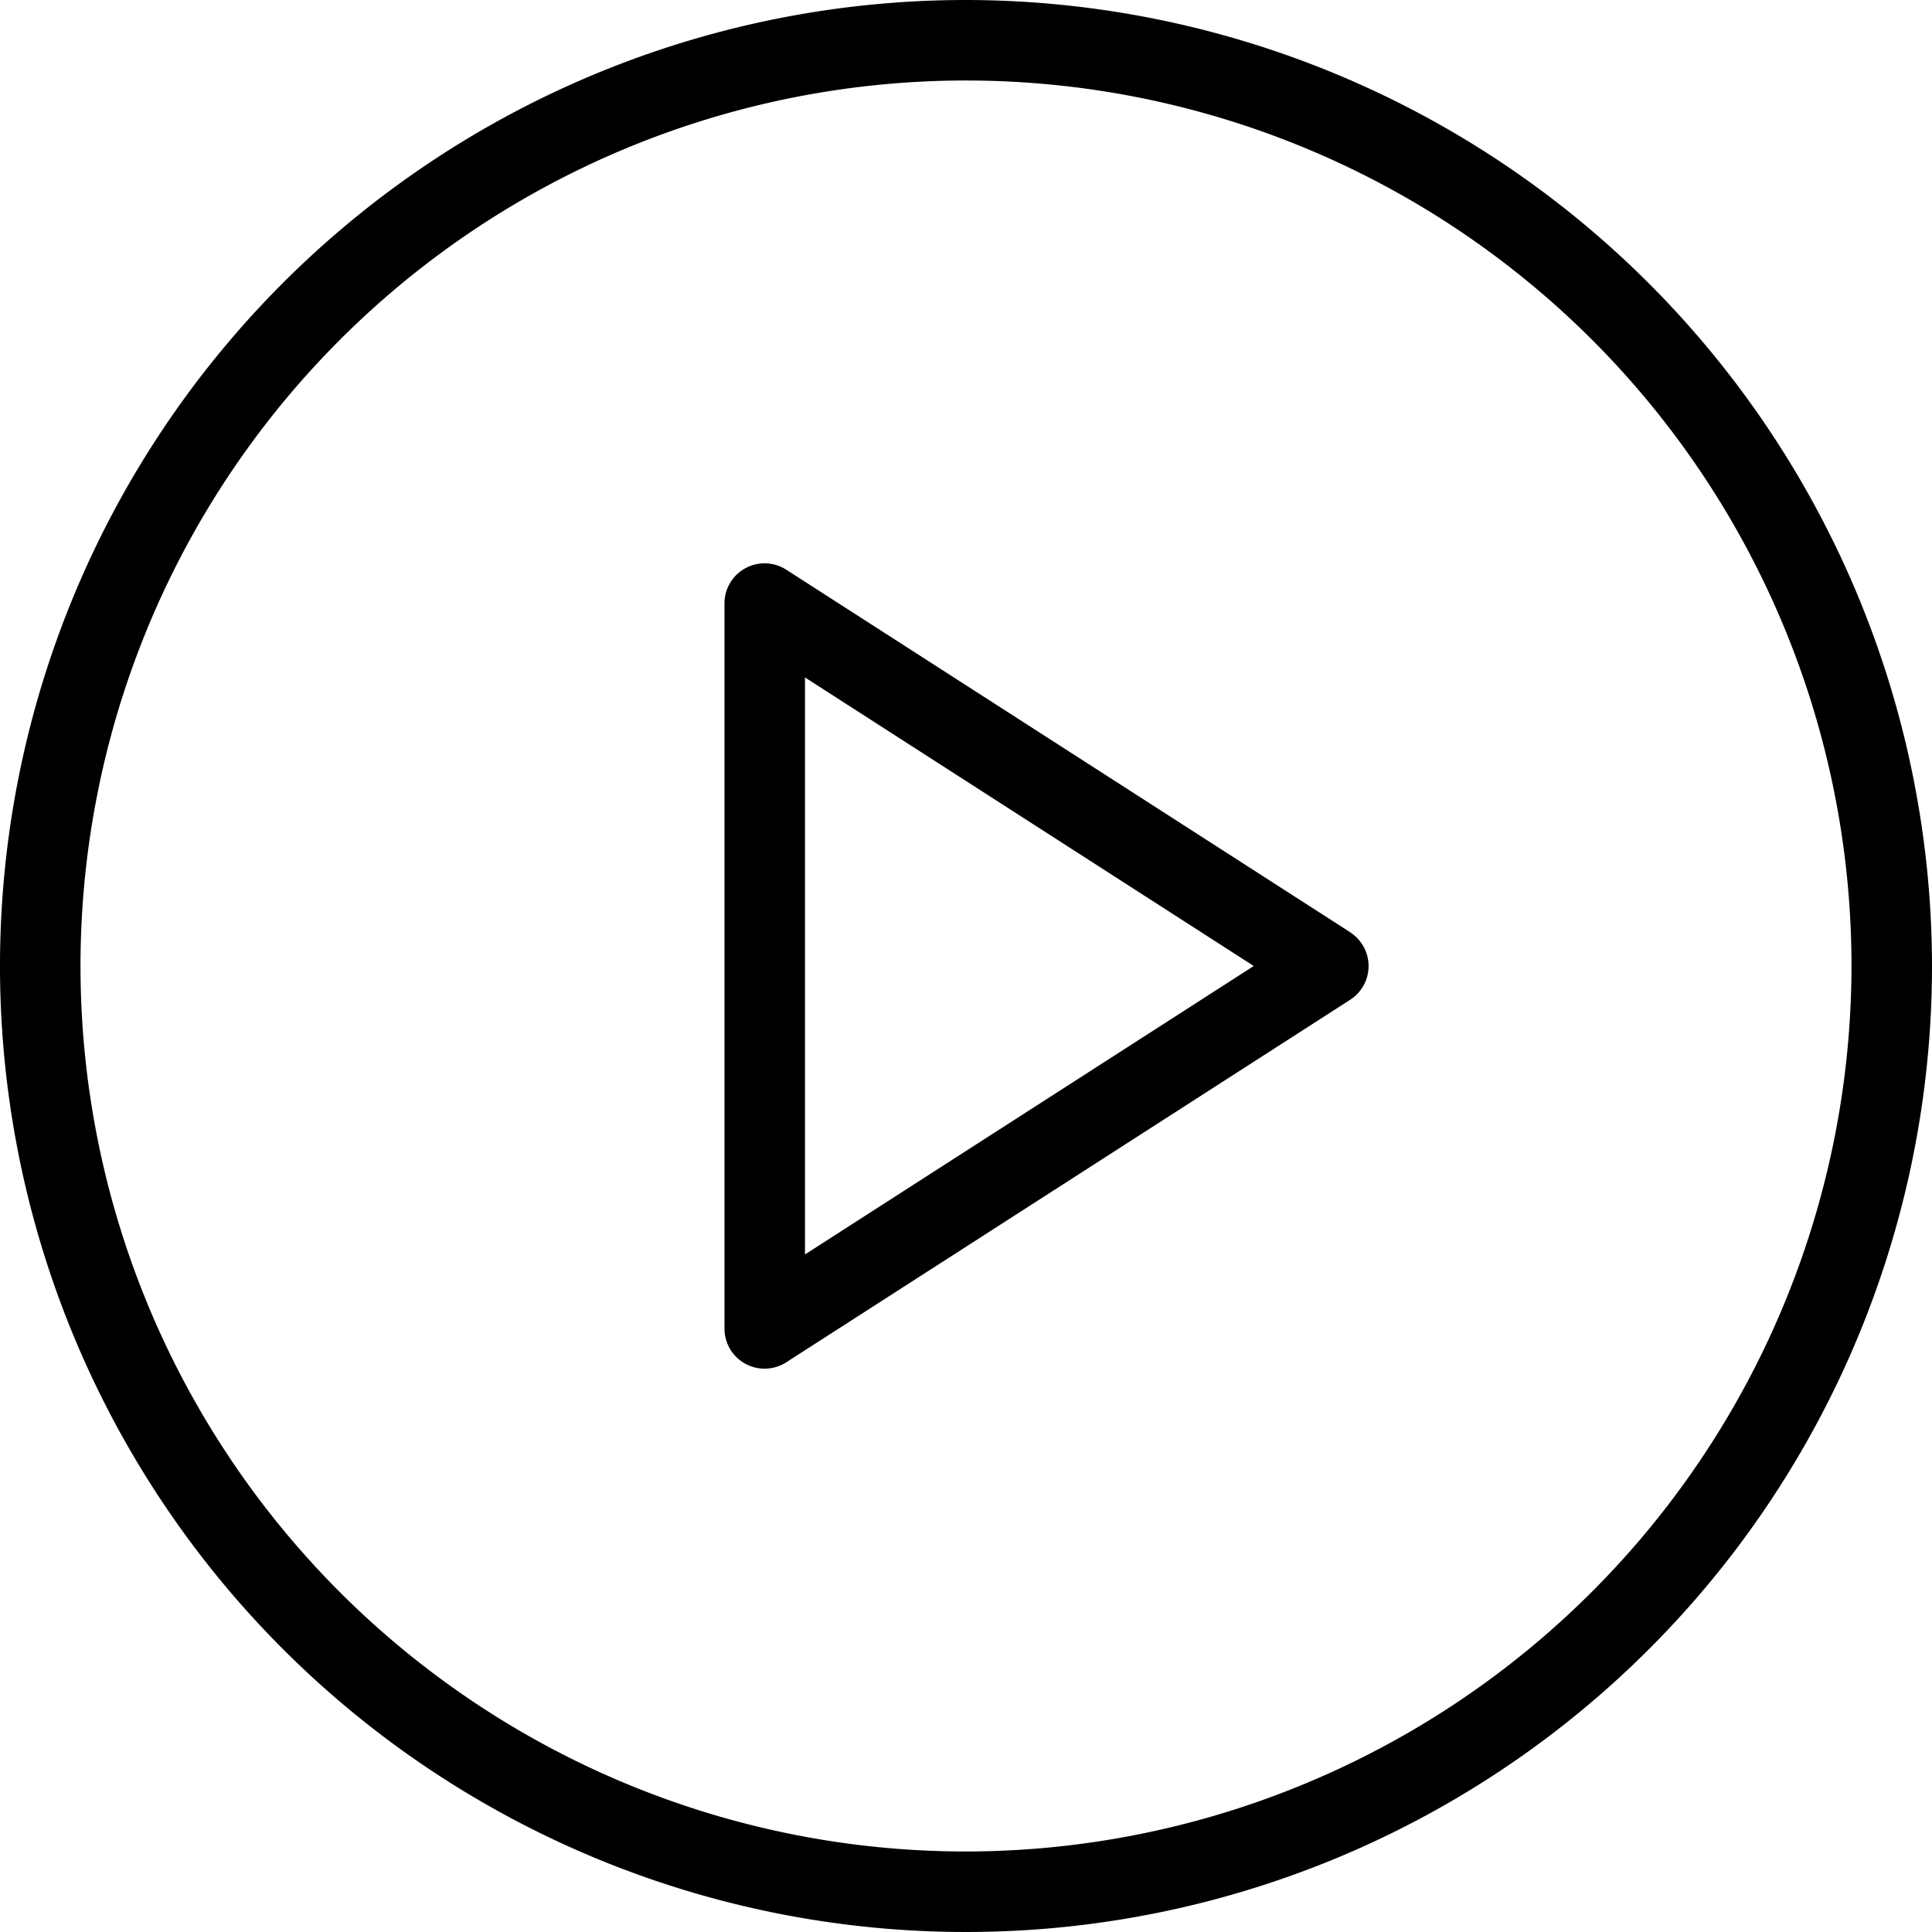 <svg id="play-button_4_" data-name="play-button (4)" xmlns="http://www.w3.org/2000/svg" width="19.27" height="19.27" viewBox="0 0 19.27 19.27">
  <g id="Group_45192" data-name="Group 45192">
    <g id="Group_45191" data-name="Group 45191">
      <path id="Path_584796" data-name="Path 584796" d="M9.635,0A9.635,9.635,0,1,0,19.27,9.635,9.646,9.646,0,0,0,9.635,0Zm0,18.467a8.832,8.832,0,1,1,8.832-8.832A8.842,8.842,0,0,1,9.635,18.467Z"/>
      <path id="Path_584797" data-name="Path 584797" d="M198.239,153.008l-5.62-3.613a.4.4,0,0,0-.619.338v7.226a.4.4,0,0,0,.619.338l5.62-3.613a.4.4,0,0,0,0-.675Zm-5.436,3.215v-5.755l4.476,2.878Z" transform="translate(-184.774 -143.711)"/>
    </g>
  </g>
</svg>
